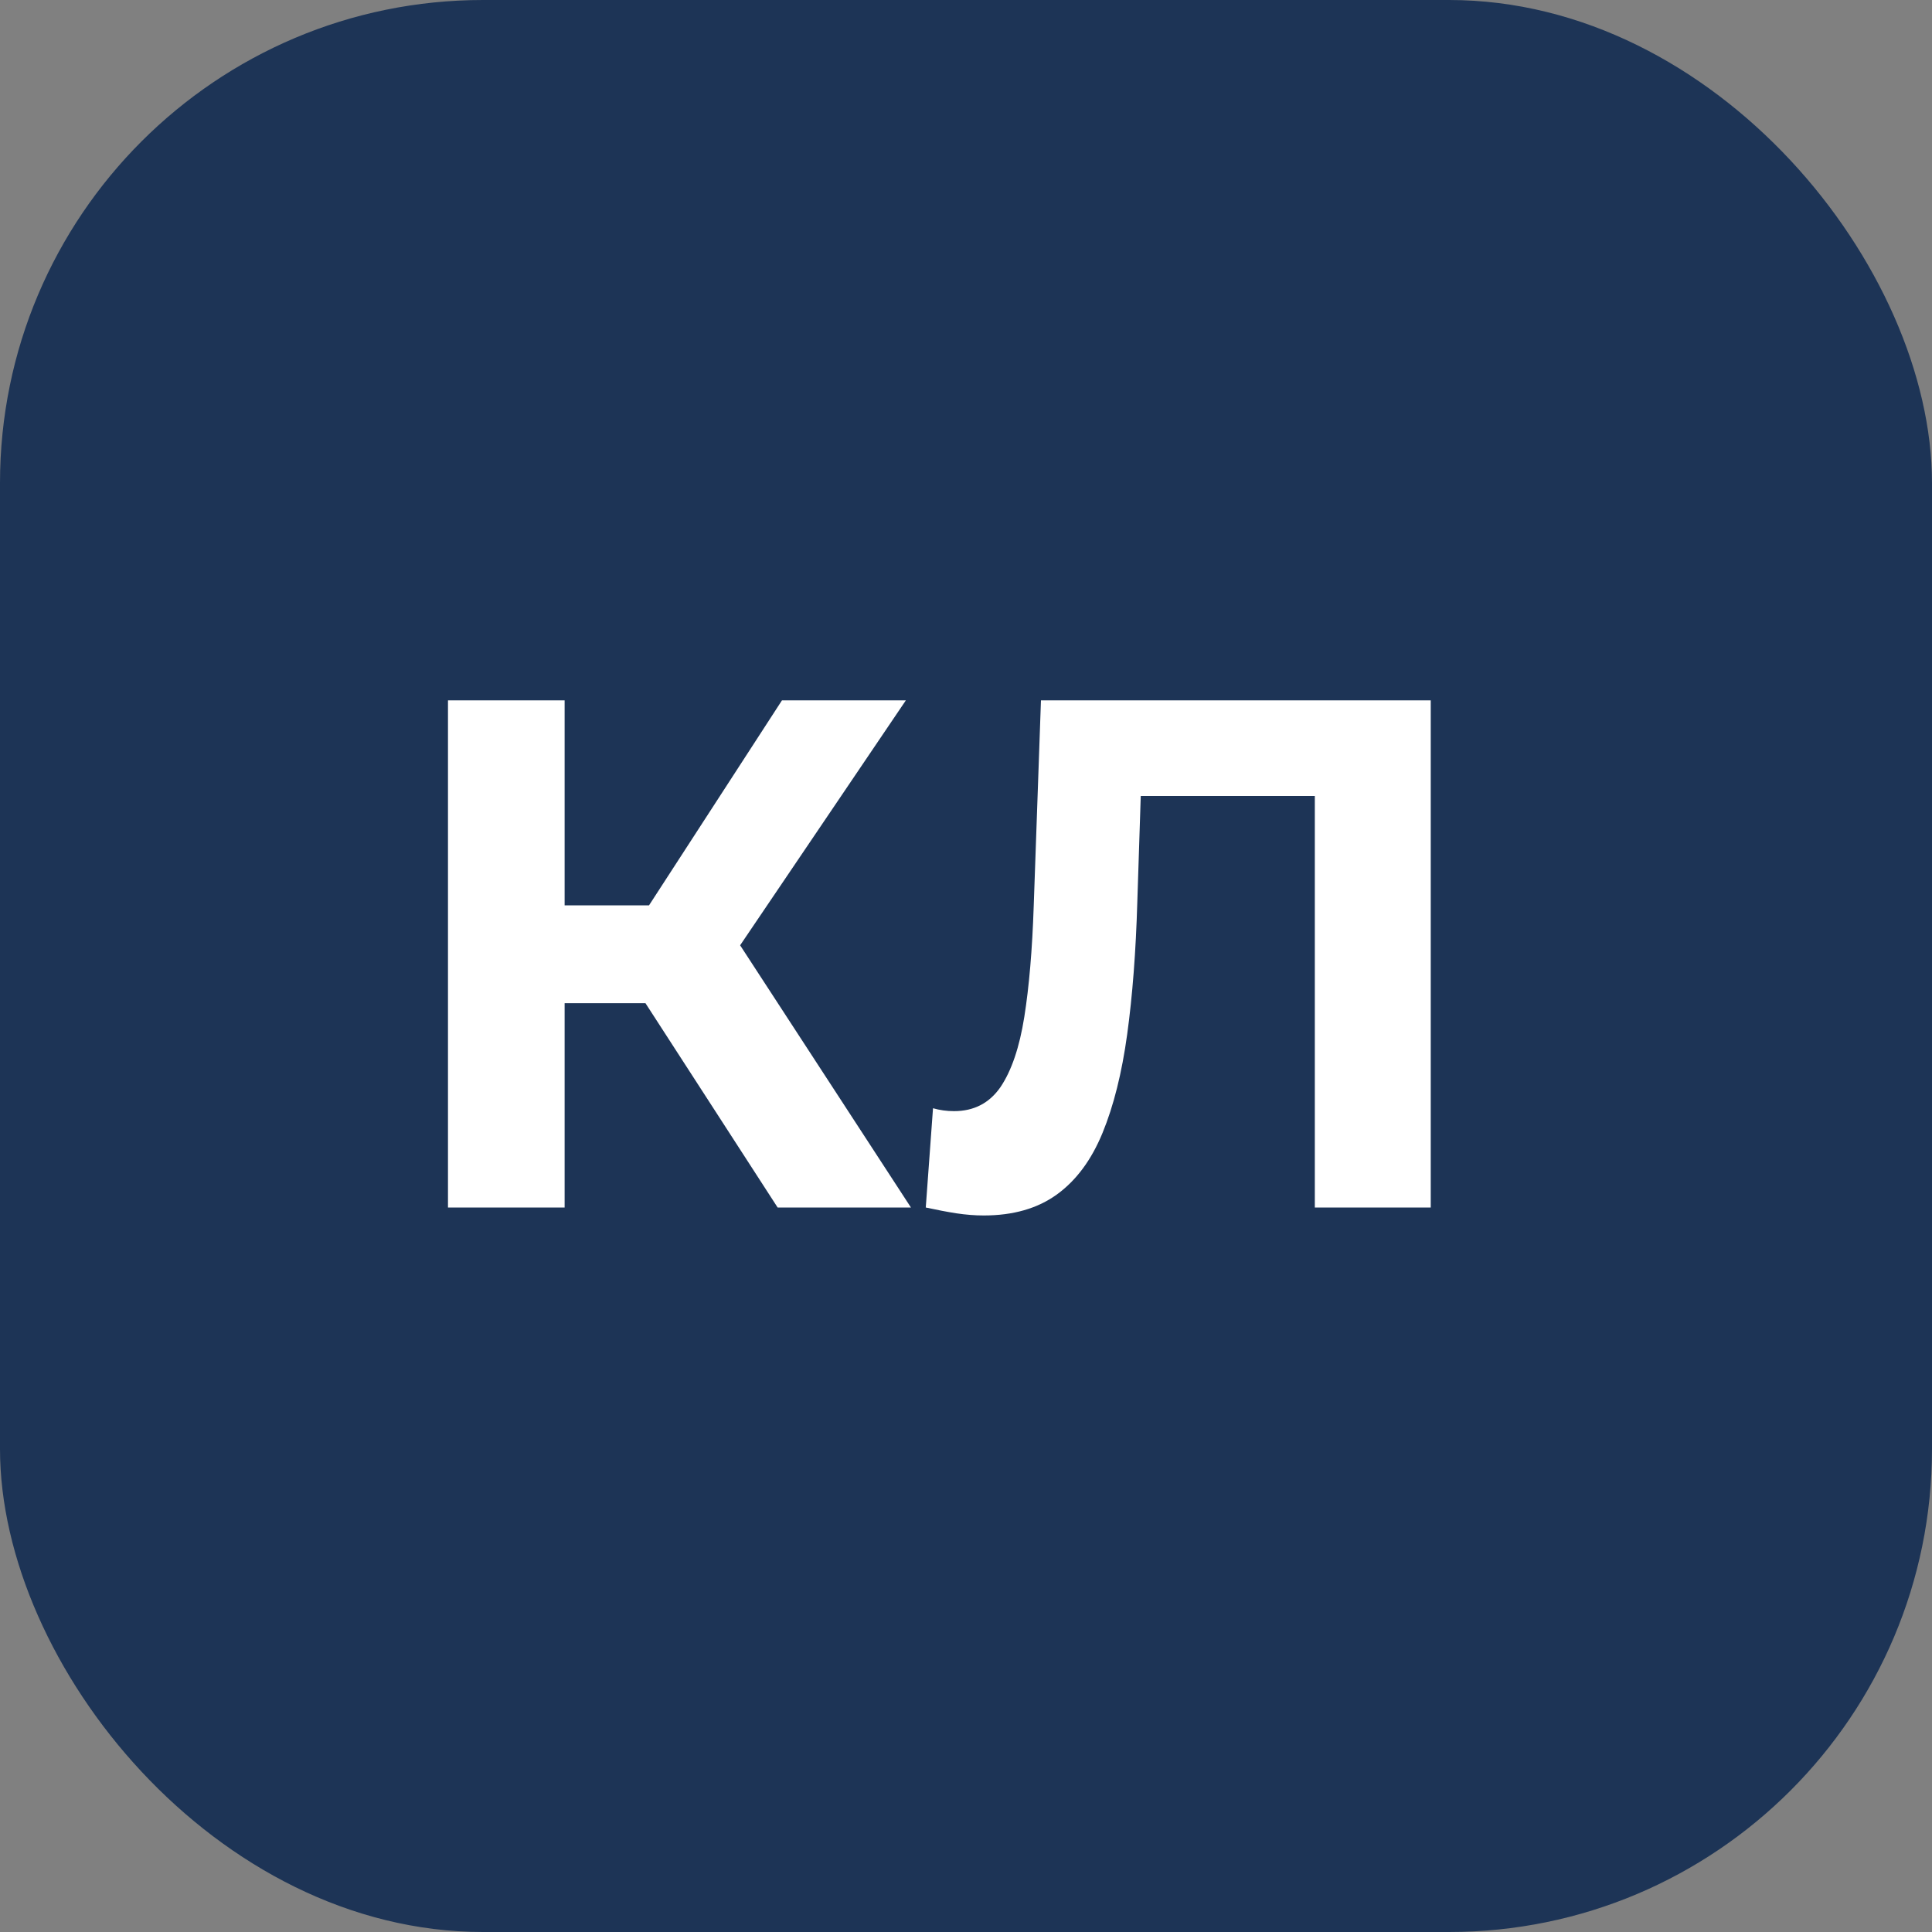 <svg width="40" height="40" viewBox="0 0 40 40" fill="none" xmlns="http://www.w3.org/2000/svg">
<rect x="0" y="0" width="40" height="40" fill="#808080" stroke="none"/>
<rect width="40" height="40" rx="10" fill="#1D3456"/>
<path d="M16.1 25L12.83 19.945L14.795 18.76L18.86 25H16.1ZM9.275 25V14.5H11.69V25H9.275ZM10.985 20.77V18.745H14.645V20.77H10.985ZM15.02 20.02L12.785 19.75L16.19 14.5H18.755L15.02 20.02ZM20.367 25.165C20.187 25.165 19.997 25.15 19.797 25.12C19.607 25.09 19.397 25.05 19.167 25L19.317 22.945C19.457 22.985 19.602 23.005 19.752 23.005C20.162 23.005 20.482 22.84 20.712 22.51C20.942 22.17 21.107 21.685 21.207 21.055C21.307 20.425 21.372 19.66 21.402 18.76L21.552 14.5H29.622V25H27.222V15.925L27.777 16.48H23.142L23.637 15.895L23.547 18.67C23.517 19.7 23.447 20.615 23.337 21.415C23.227 22.215 23.057 22.895 22.827 23.455C22.597 24.015 22.282 24.44 21.882 24.73C21.482 25.02 20.977 25.165 20.367 25.165Z" fill="white"/>
</svg>
